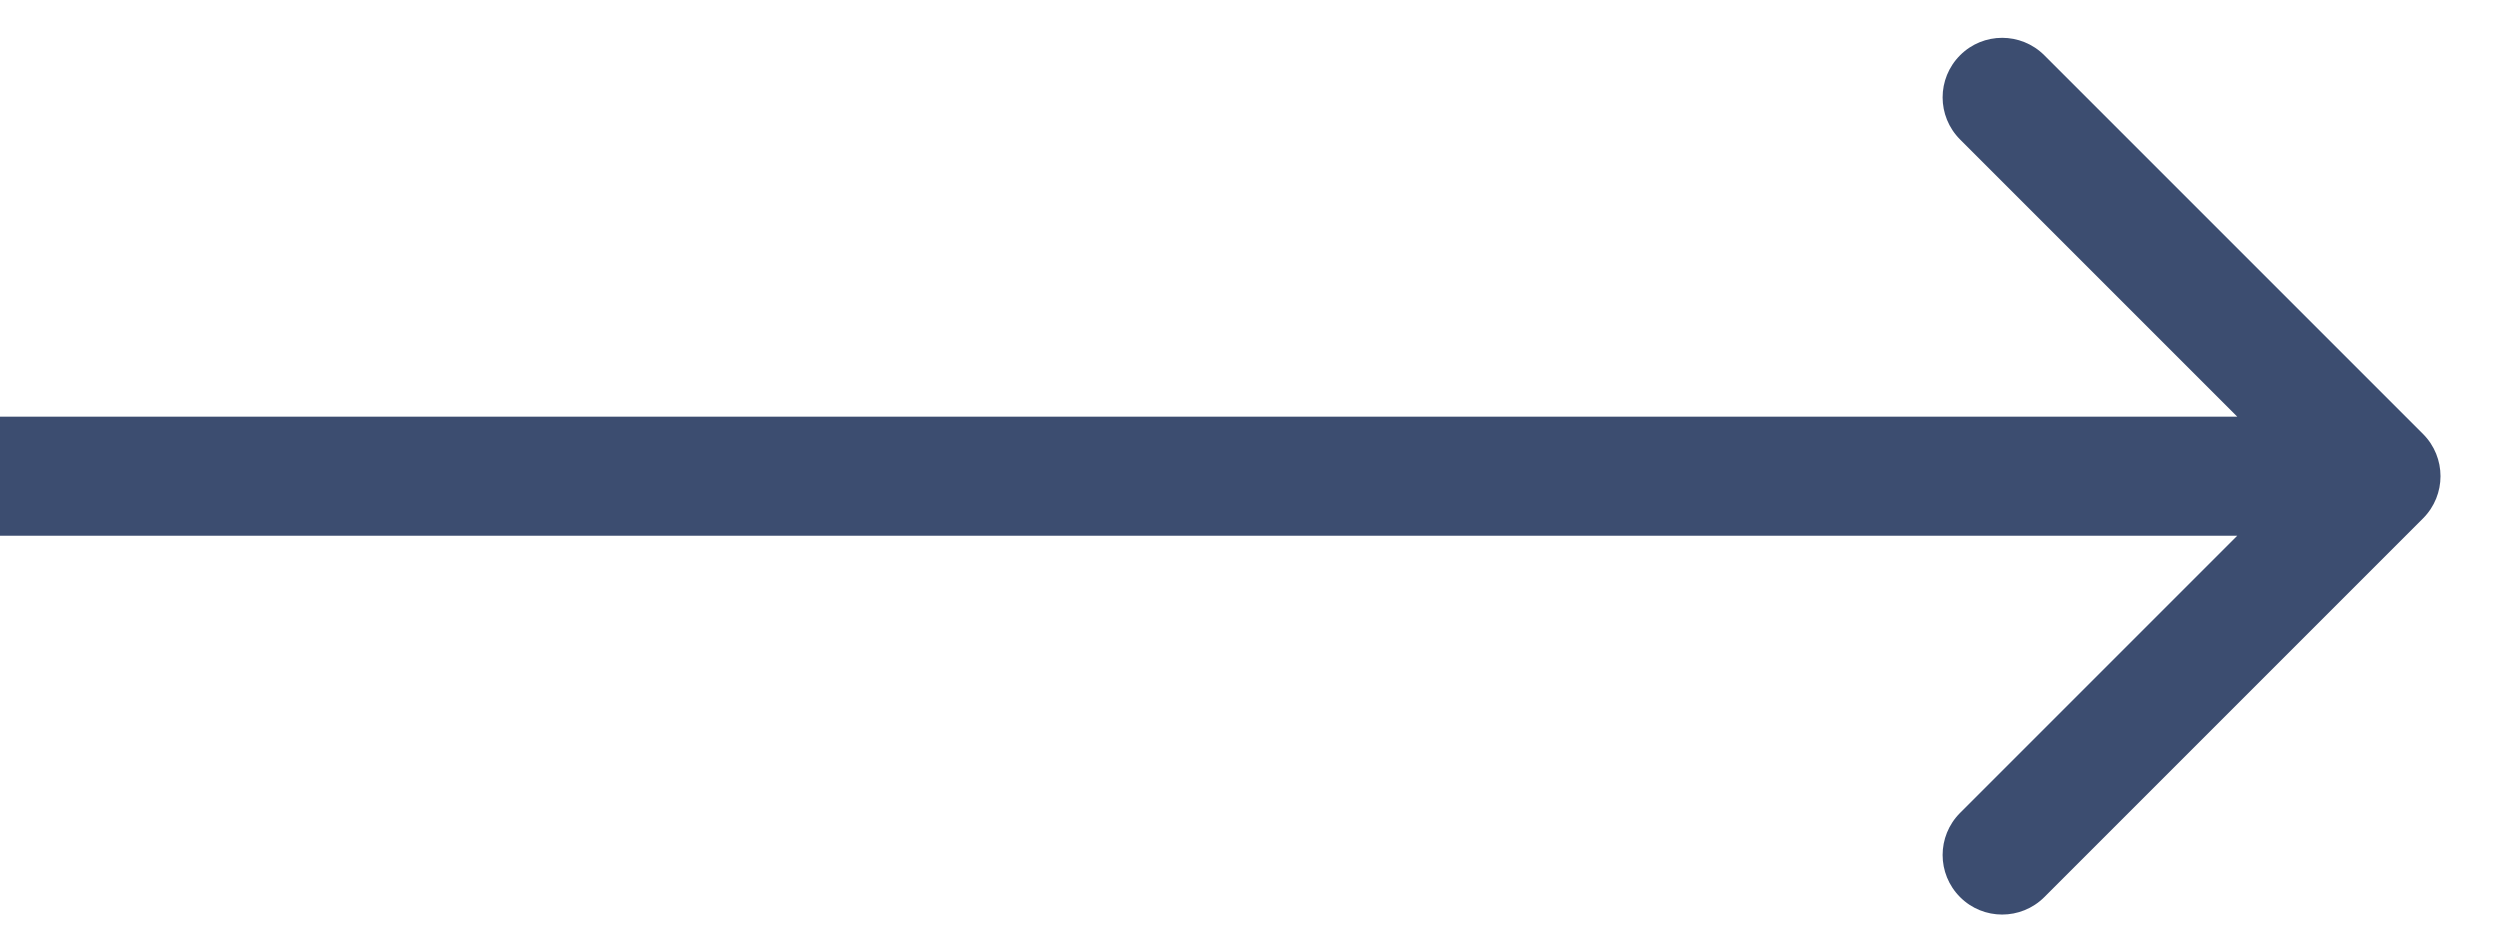 <svg width="21" height="8" viewBox="0 0 21 8" fill="none" xmlns="http://www.w3.org/2000/svg">
<path d="M20.354 3.646C20.549 3.842 20.549 4.158 20.354 4.354L17.172 7.536C16.976 7.731 16.66 7.731 16.465 7.536C16.269 7.34 16.269 7.024 16.465 6.828L19.293 4L16.465 1.172C16.269 0.976 16.269 0.66 16.465 0.464C16.66 0.269 16.976 0.269 17.172 0.464L20.354 3.646ZM0 3.5L20 3.5V4.5L0 4.5L0 3.5Z" fill="#3C4D70"/>
</svg>
